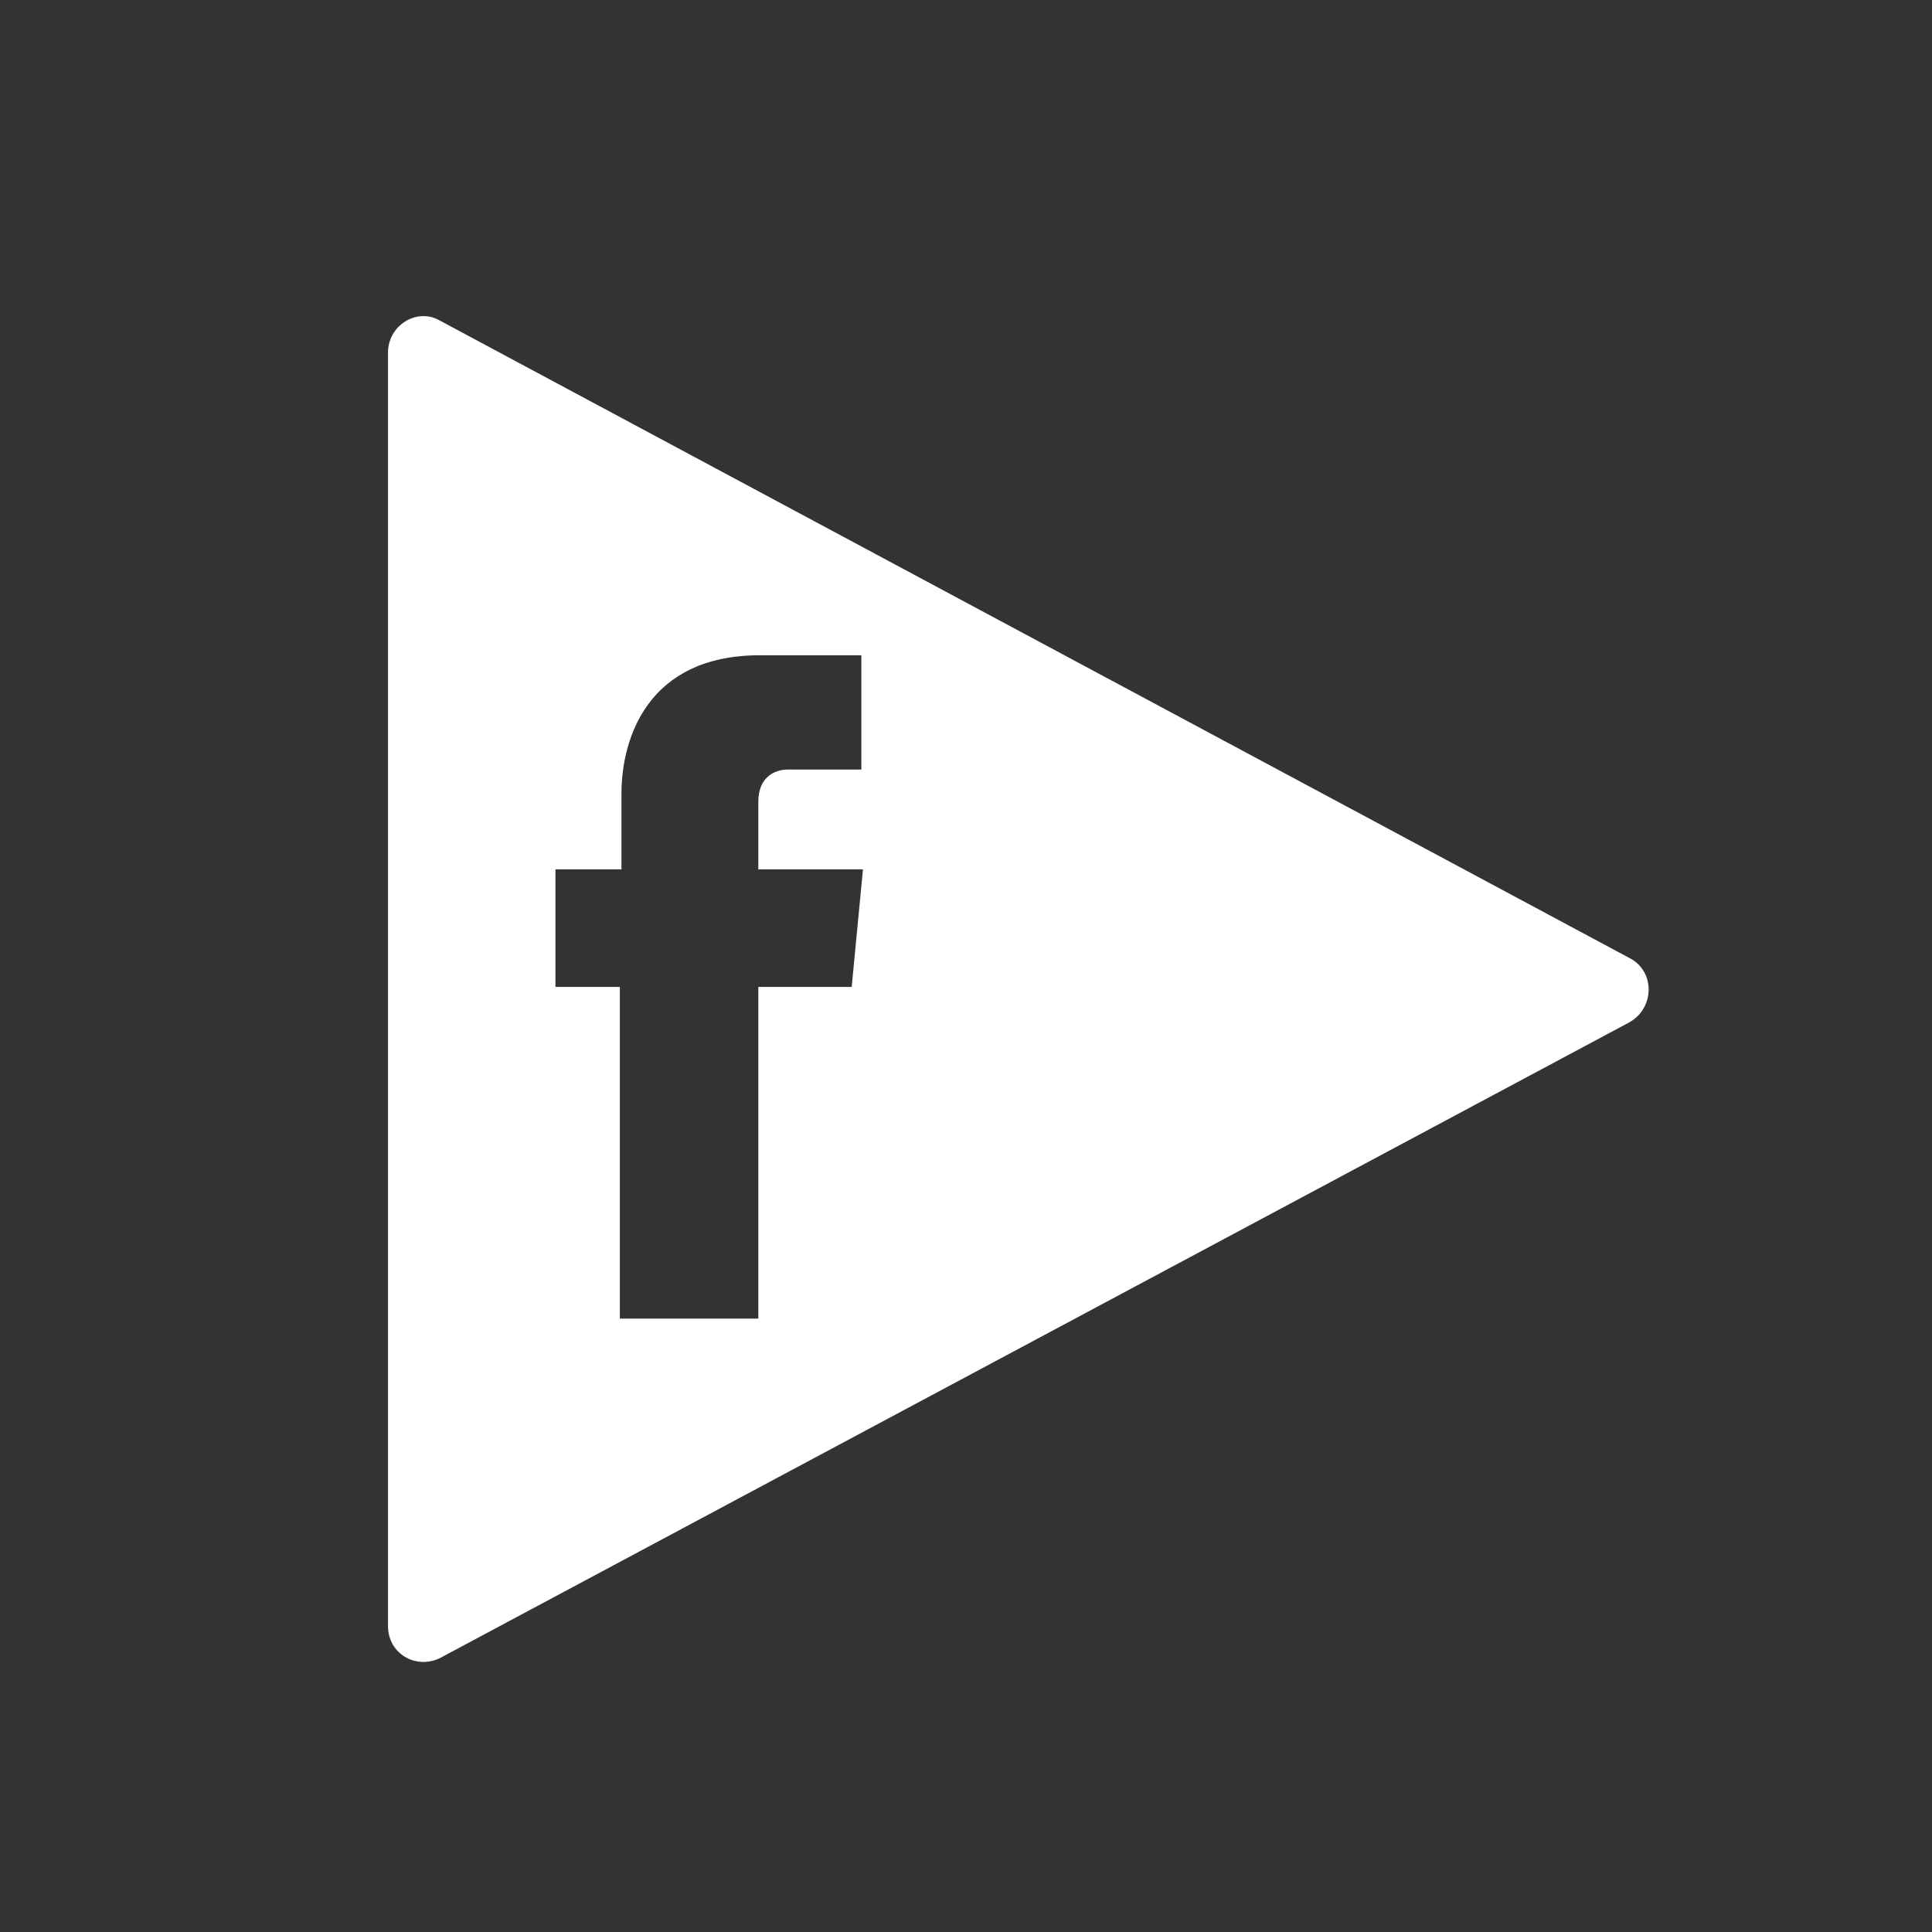 <?xml version="1.0" encoding="utf-8"?>
<!-- Generator: Adobe Illustrator 24.0.1, SVG Export Plug-In . SVG Version: 6.00 Build 0)  -->
<svg version="1.1" id="Calque_1" xmlns="http://www.w3.org/2000/svg" xmlns:xlink="http://www.w3.org/1999/xlink" x="0px" y="0px"
	 viewBox="0 0 12 12" style="enable-background:new 0 0 12 12;" xml:space="preserve">
<rect x="0" y="0" width="12" height="12" fill="#333333" stroke="none"/>
<style type="text/css">
	.st0{fill:#FFFFFF;}
	.st1{fill:none;stroke:#FFFFFF;stroke-width:0.43;stroke-linejoin:round;stroke-miterlimit:10;}
	.st2{fill:none;stroke:#FFFFFF;stroke-width:0.43;stroke-linecap:round;stroke-linejoin:round;stroke-miterlimit:10;}
	.st3{fill:#010202;}
</style>
<path class="st0" d="M10.12,5.95L2.73,1.99c-0.14-0.08-0.32,0.03-0.32,0.2v7.91c0,0.17,0.17,0.27,0.32,0.2l7.39-3.95
	C10.28,6.26,10.28,6.03,10.12,5.95z M5.29,6.13H4.71c0,0.92,0,2.06,0,2.06H3.85c0,0,0-1.12,0-2.06H3.45V5.4h0.41V4.93
	c0-0.34,0.16-0.86,0.86-0.86l0.63,0v0.71c0,0-0.39,0-0.46,0c-0.07,0-0.18,0.04-0.18,0.2V5.4h0.65L5.29,6.13z"/>
</svg>
